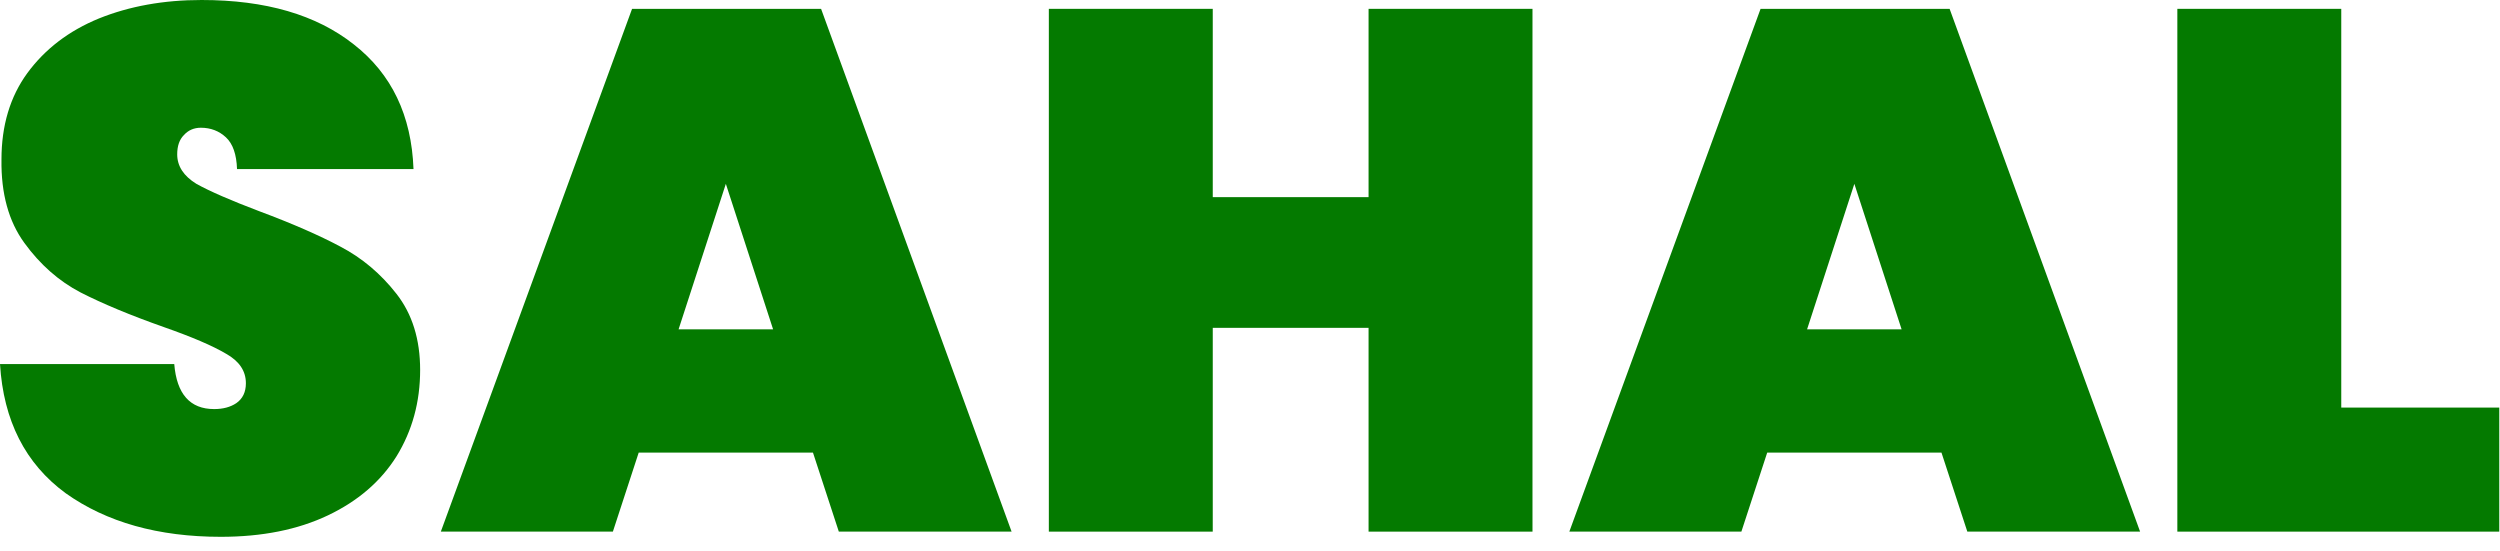 <svg width="127" height="28" viewBox="0 0 127 28" fill="none" xmlns="http://www.w3.org/2000/svg">
<path d="M118.936 20.705H126.963V27.007H110.609V0.449H118.936V20.705Z" fill="#047A00"/>
<path d="M98.627 22.993H89.774L88.462 27.007H79.722L89.437 0.449H99.04L108.717 27.007H99.94L98.627 22.993ZM96.601 16.729L94.201 9.339L91.8 16.729H96.601Z" fill="#047A00"/>
<path d="M77.85 0.449V27.007H69.523V16.654H61.608V27.007H53.281V0.449H61.608V10.015H69.523V0.449H77.85Z" fill="#047A00"/>
<path d="M41.299 22.993H32.446L31.134 27.007H22.394L32.109 0.449H41.711L51.389 27.007H42.612L41.299 22.993ZM39.273 16.729L36.873 9.339L34.472 16.729H39.273Z" fill="#047A00"/>
<path d="M11.216 27.27C8.04 27.27 5.414 26.532 3.338 25.057C1.288 23.556 0.175 21.368 0 18.493H8.852C8.977 20.018 9.653 20.781 10.878 20.781C11.328 20.781 11.703 20.681 12.003 20.481C12.328 20.256 12.491 19.918 12.491 19.468C12.491 18.843 12.153 18.343 11.478 17.967C10.803 17.567 9.753 17.117 8.327 16.617C6.627 16.017 5.214 15.429 4.089 14.854C2.988 14.279 2.038 13.441 1.238 12.341C0.438 11.241 0.05 9.828 0.075 8.102C0.075 6.377 0.513 4.914 1.388 3.714C2.288 2.488 3.501 1.563 5.026 0.938C6.577 0.313 8.315 0 10.24 0C13.491 0 16.067 0.75 17.967 2.251C19.893 3.751 20.906 5.864 21.006 8.59H12.041C12.016 7.84 11.828 7.302 11.478 6.977C11.128 6.652 10.703 6.489 10.203 6.489C9.853 6.489 9.565 6.614 9.34 6.864C9.115 7.089 9.002 7.415 9.002 7.84C9.002 8.44 9.328 8.94 9.978 9.34C10.653 9.715 11.716 10.178 13.166 10.728C14.842 11.353 16.217 11.953 17.292 12.528C18.393 13.104 19.343 13.904 20.143 14.929C20.943 15.954 21.343 17.242 21.343 18.793C21.343 20.418 20.943 21.881 20.143 23.181C19.343 24.457 18.18 25.457 16.655 26.182C15.129 26.907 13.316 27.27 11.216 27.27Z" fill="#047A00"/>
</svg>
